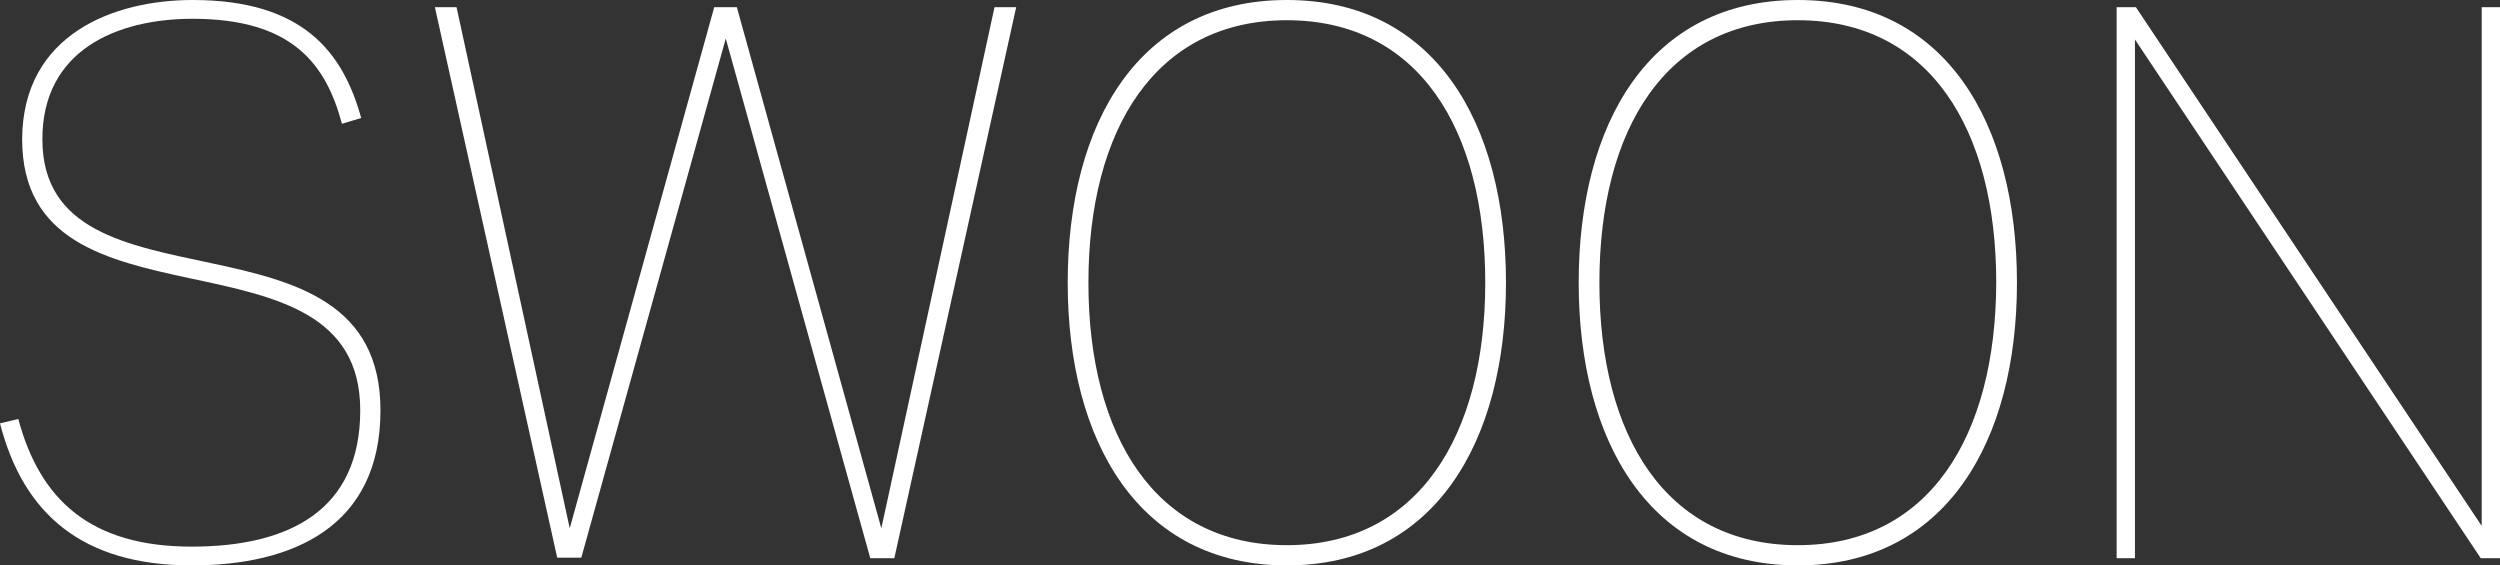 <?xml version="1.0" encoding="utf-8"?>
<!-- Generator: Adobe Illustrator 27.9.0, SVG Export Plug-In . SVG Version: 6.00 Build 0)  -->
<svg version="1.1" id="Layer_1" xmlns="http://www.w3.org/2000/svg" xmlns:xlink="http://www.w3.org/1999/xlink" x="0px" y="0px"
	 viewBox="0 0 519.1 117.4" style="enable-background:new 0 0 519.1 117.4;" xml:space="preserve">
<rect x="0" y="0" width="519.1" height="117.4" fill="#333333" stroke="none"/>
<style type="text/css">
	.st0{fill:#FFFFFF;}
</style>
<path class="st0" d="M71,25.7C67.7,13.4,60.8,3.9,40,3.9c-15.7,0-31.2,6.5-31.2,25C8.8,67,79,40.7,79,85.2
	c0,24.2-18.2,32.2-39.2,32.2c-22.8,0-35-10.8-39.8-29.5L3.8,87c4.5,16.8,15,26.5,36,26.5c20.2,0,35-7.5,35-28.3
	c0-40.2-70.2-14-70.2-56.3C4.7,7,23.8,0,40,0c22.9,0,31.2,10.8,35,24.5L71,25.7z"/>
<path class="st0" d="M180.7,115.9L150.7,8l-30,107.8h-5L90.3,1.5h4.5l23.5,108.2l30-108.2h4.7l30,108.2L206.5,1.5h4.5l-25.3,114.4
	H180.7z"/>
<path class="st0" d="M221.7,58.7c0-33.2,14.8-58.7,45.5-58.7c30.7,0,45.5,25.5,45.5,58.7c0,33-14.8,58.7-45.5,58.7
	S221.7,91.7,221.7,58.7z M308.4,58.7c0-31.8-13.8-54.5-41.2-54.5c-27.3,0-41.2,22.7-41.2,54.5s13.9,54.5,41.2,54.5
	S308.4,90.4,308.4,58.7L308.4,58.7z"/>
<path class="st0" d="M327.8,58.7c0-33.2,14.8-58.7,45.5-58.7c30.7,0,45.5,25.5,45.5,58.7c0,33-14.8,58.7-45.5,58.7
	S327.8,91.7,327.8,58.7z M414.5,58.7c0-31.8-13.8-54.5-41.2-54.5s-41.2,22.7-41.2,54.5s13.8,54.5,41.2,54.5S414.4,90.4,414.5,58.7
	L414.5,58.7z"/>
<path class="st0" d="M515.1,115.9L443.3,8.2v107.7h-3.8V1.5h4l71.8,107.7V1.5h3.8v114.4H515.1z"/>
</svg>
